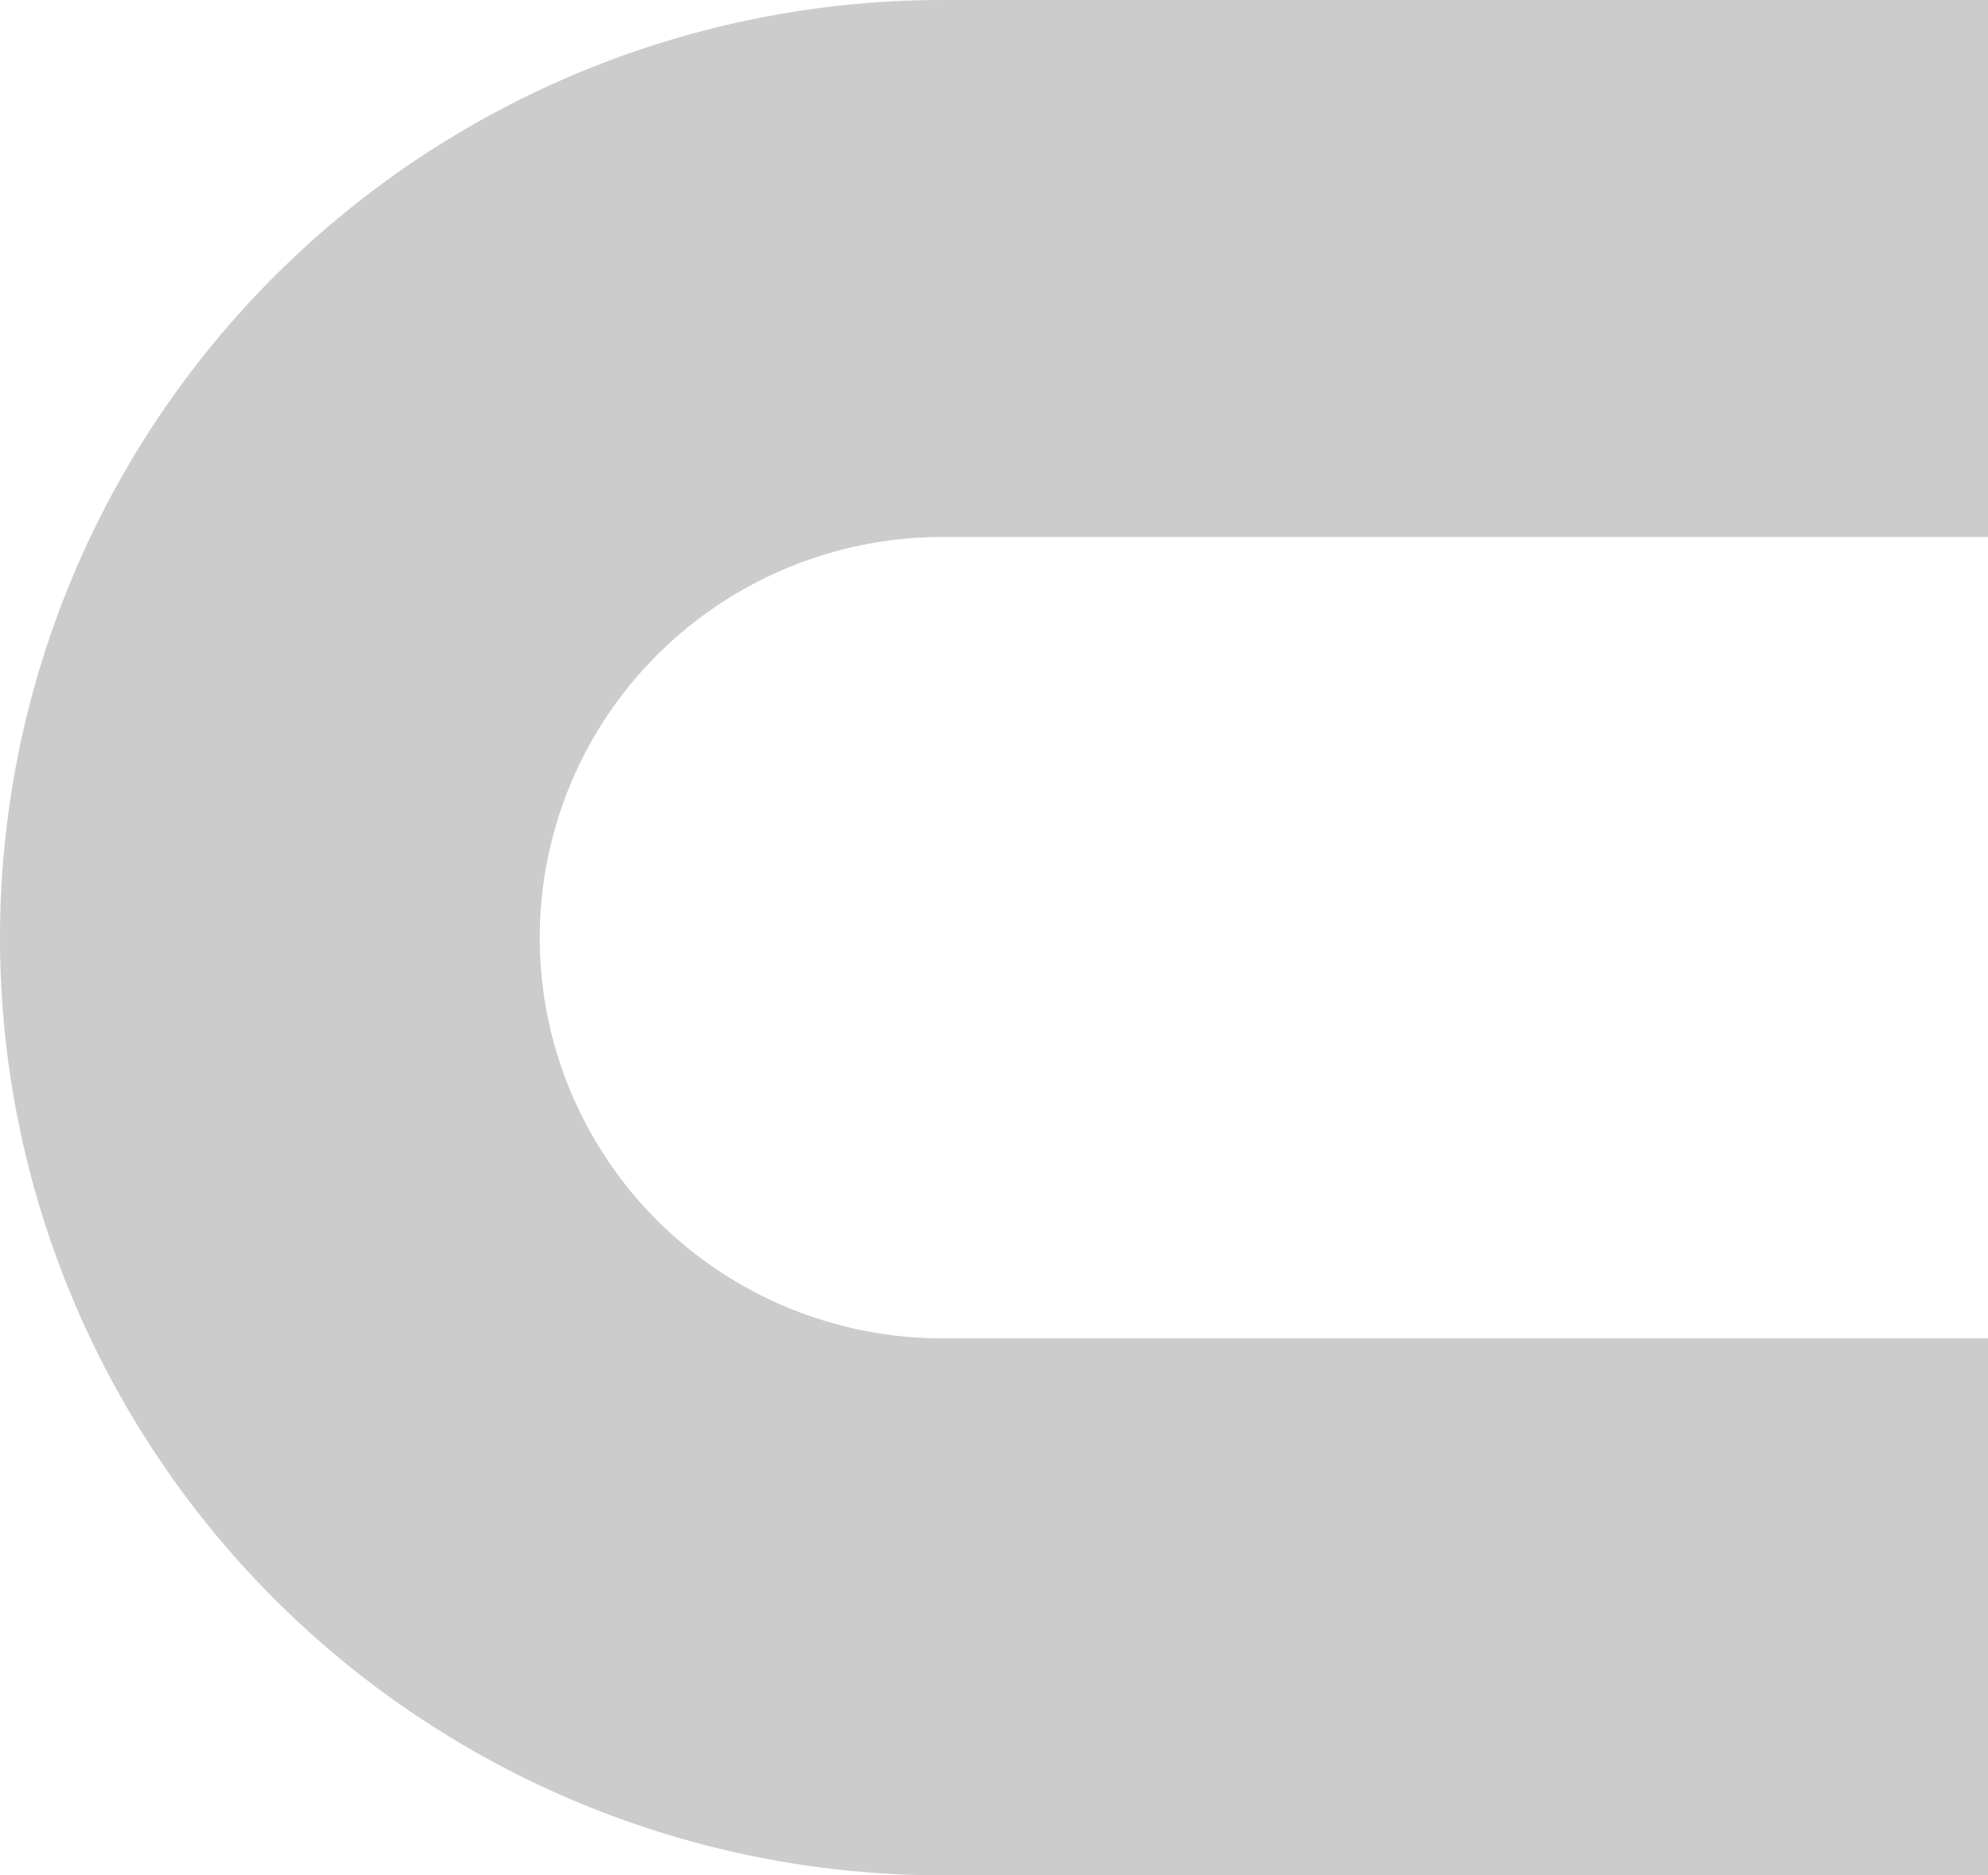<?xml version="1.0" encoding="UTF-8"?> <svg xmlns="http://www.w3.org/2000/svg" width="830" height="783" viewBox="0 0 830 783" fill="none"> <path opacity="0.2" d="M393.51 783H830V558.81H393.51C348.909 558.81 306.134 541.183 274.596 509.806C243.059 478.429 225.341 435.873 225.341 391.5C225.341 347.127 243.059 304.571 274.596 273.194C306.134 241.817 348.909 224.19 393.51 224.19H830V0H393.51C289.145 1.54722e-06 189.054 41.247 115.256 114.668C41.459 188.088 1.94311e-05 287.668 1.94311e-05 391.5C1.94311e-05 495.332 41.459 594.912 115.256 668.332C189.054 741.753 289.145 783 393.51 783" fill="black"></path> </svg> 